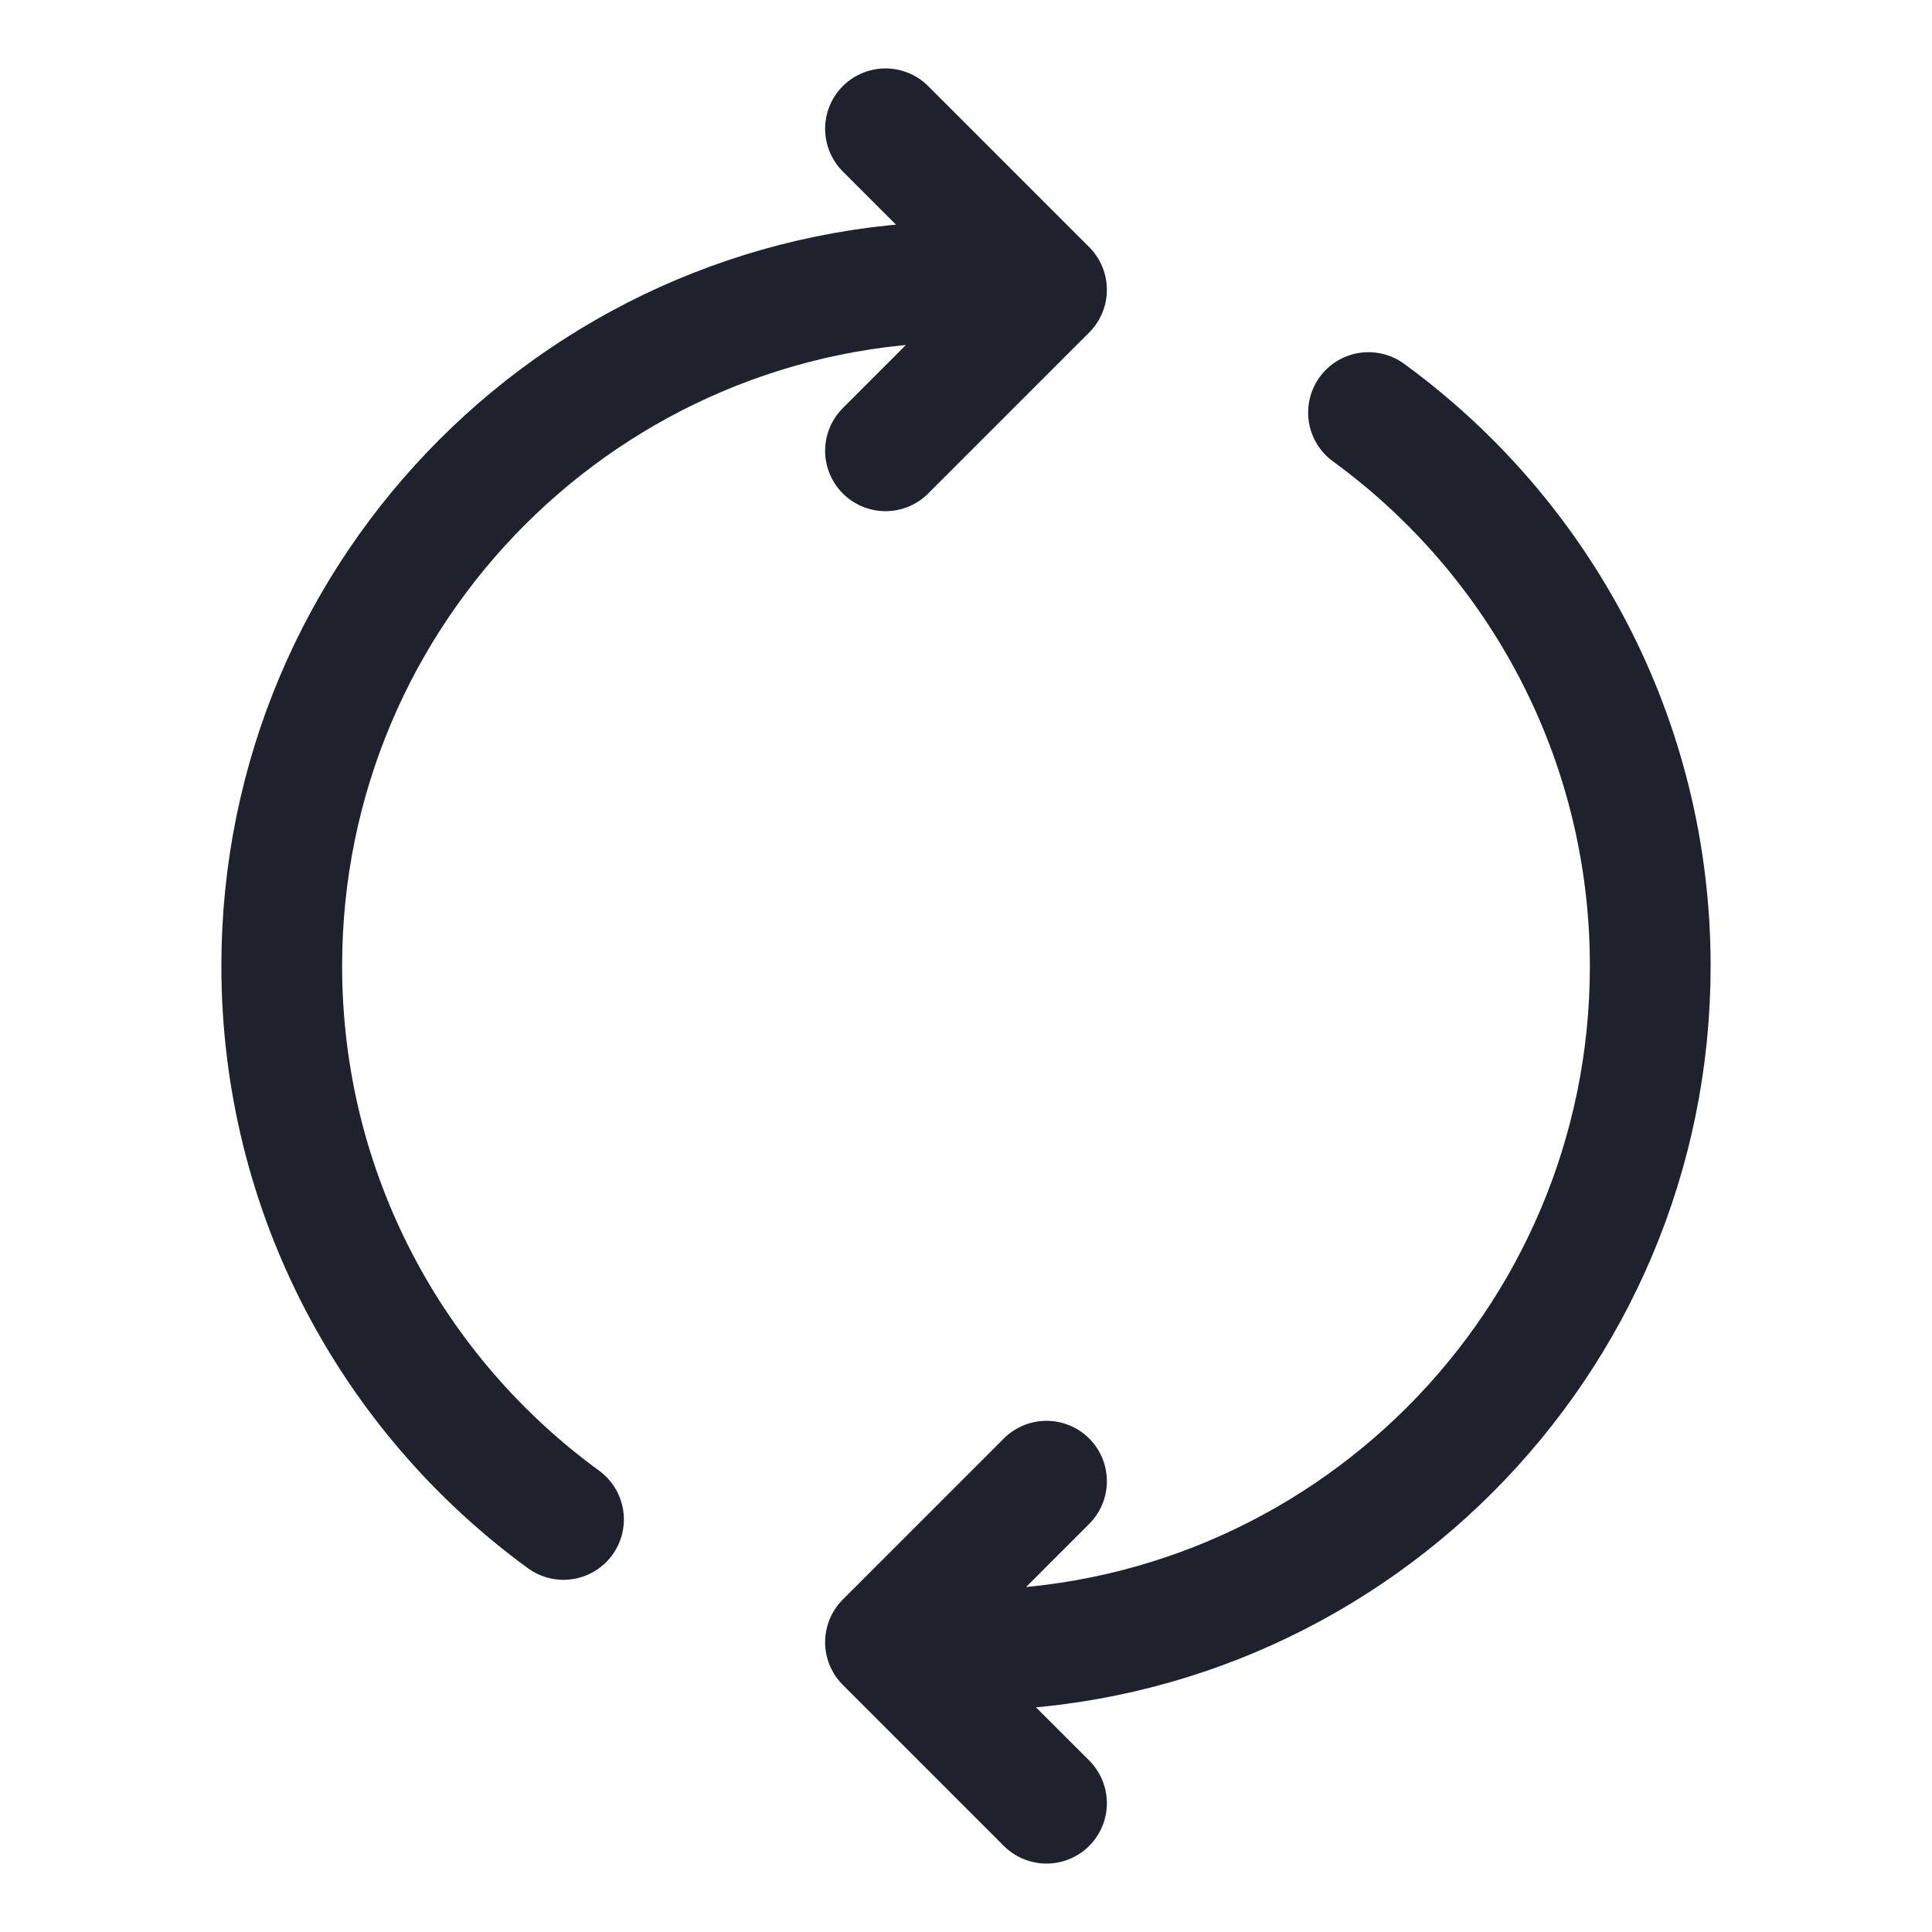 <svg width="24" height="24" viewBox="-2 0 24 24" fill="none" xmlns="http://www.w3.org/2000/svg">
<path d="M10 20.5C14.694 20.5 18.5 16.694 18.5 12C18.5 9.174 17.121 6.671 15 5.125M11 22.4L9 20.4L11 18.4M10 3.5C5.306 3.5 1.5 7.306 1.5 12C1.5 14.825 2.879 17.329 5 18.875M9 5.6L11 3.6L9 1.6" stroke="#1F222C" stroke-width="1.5" stroke-linecap="round" stroke-linejoin="round"/>
</svg>
